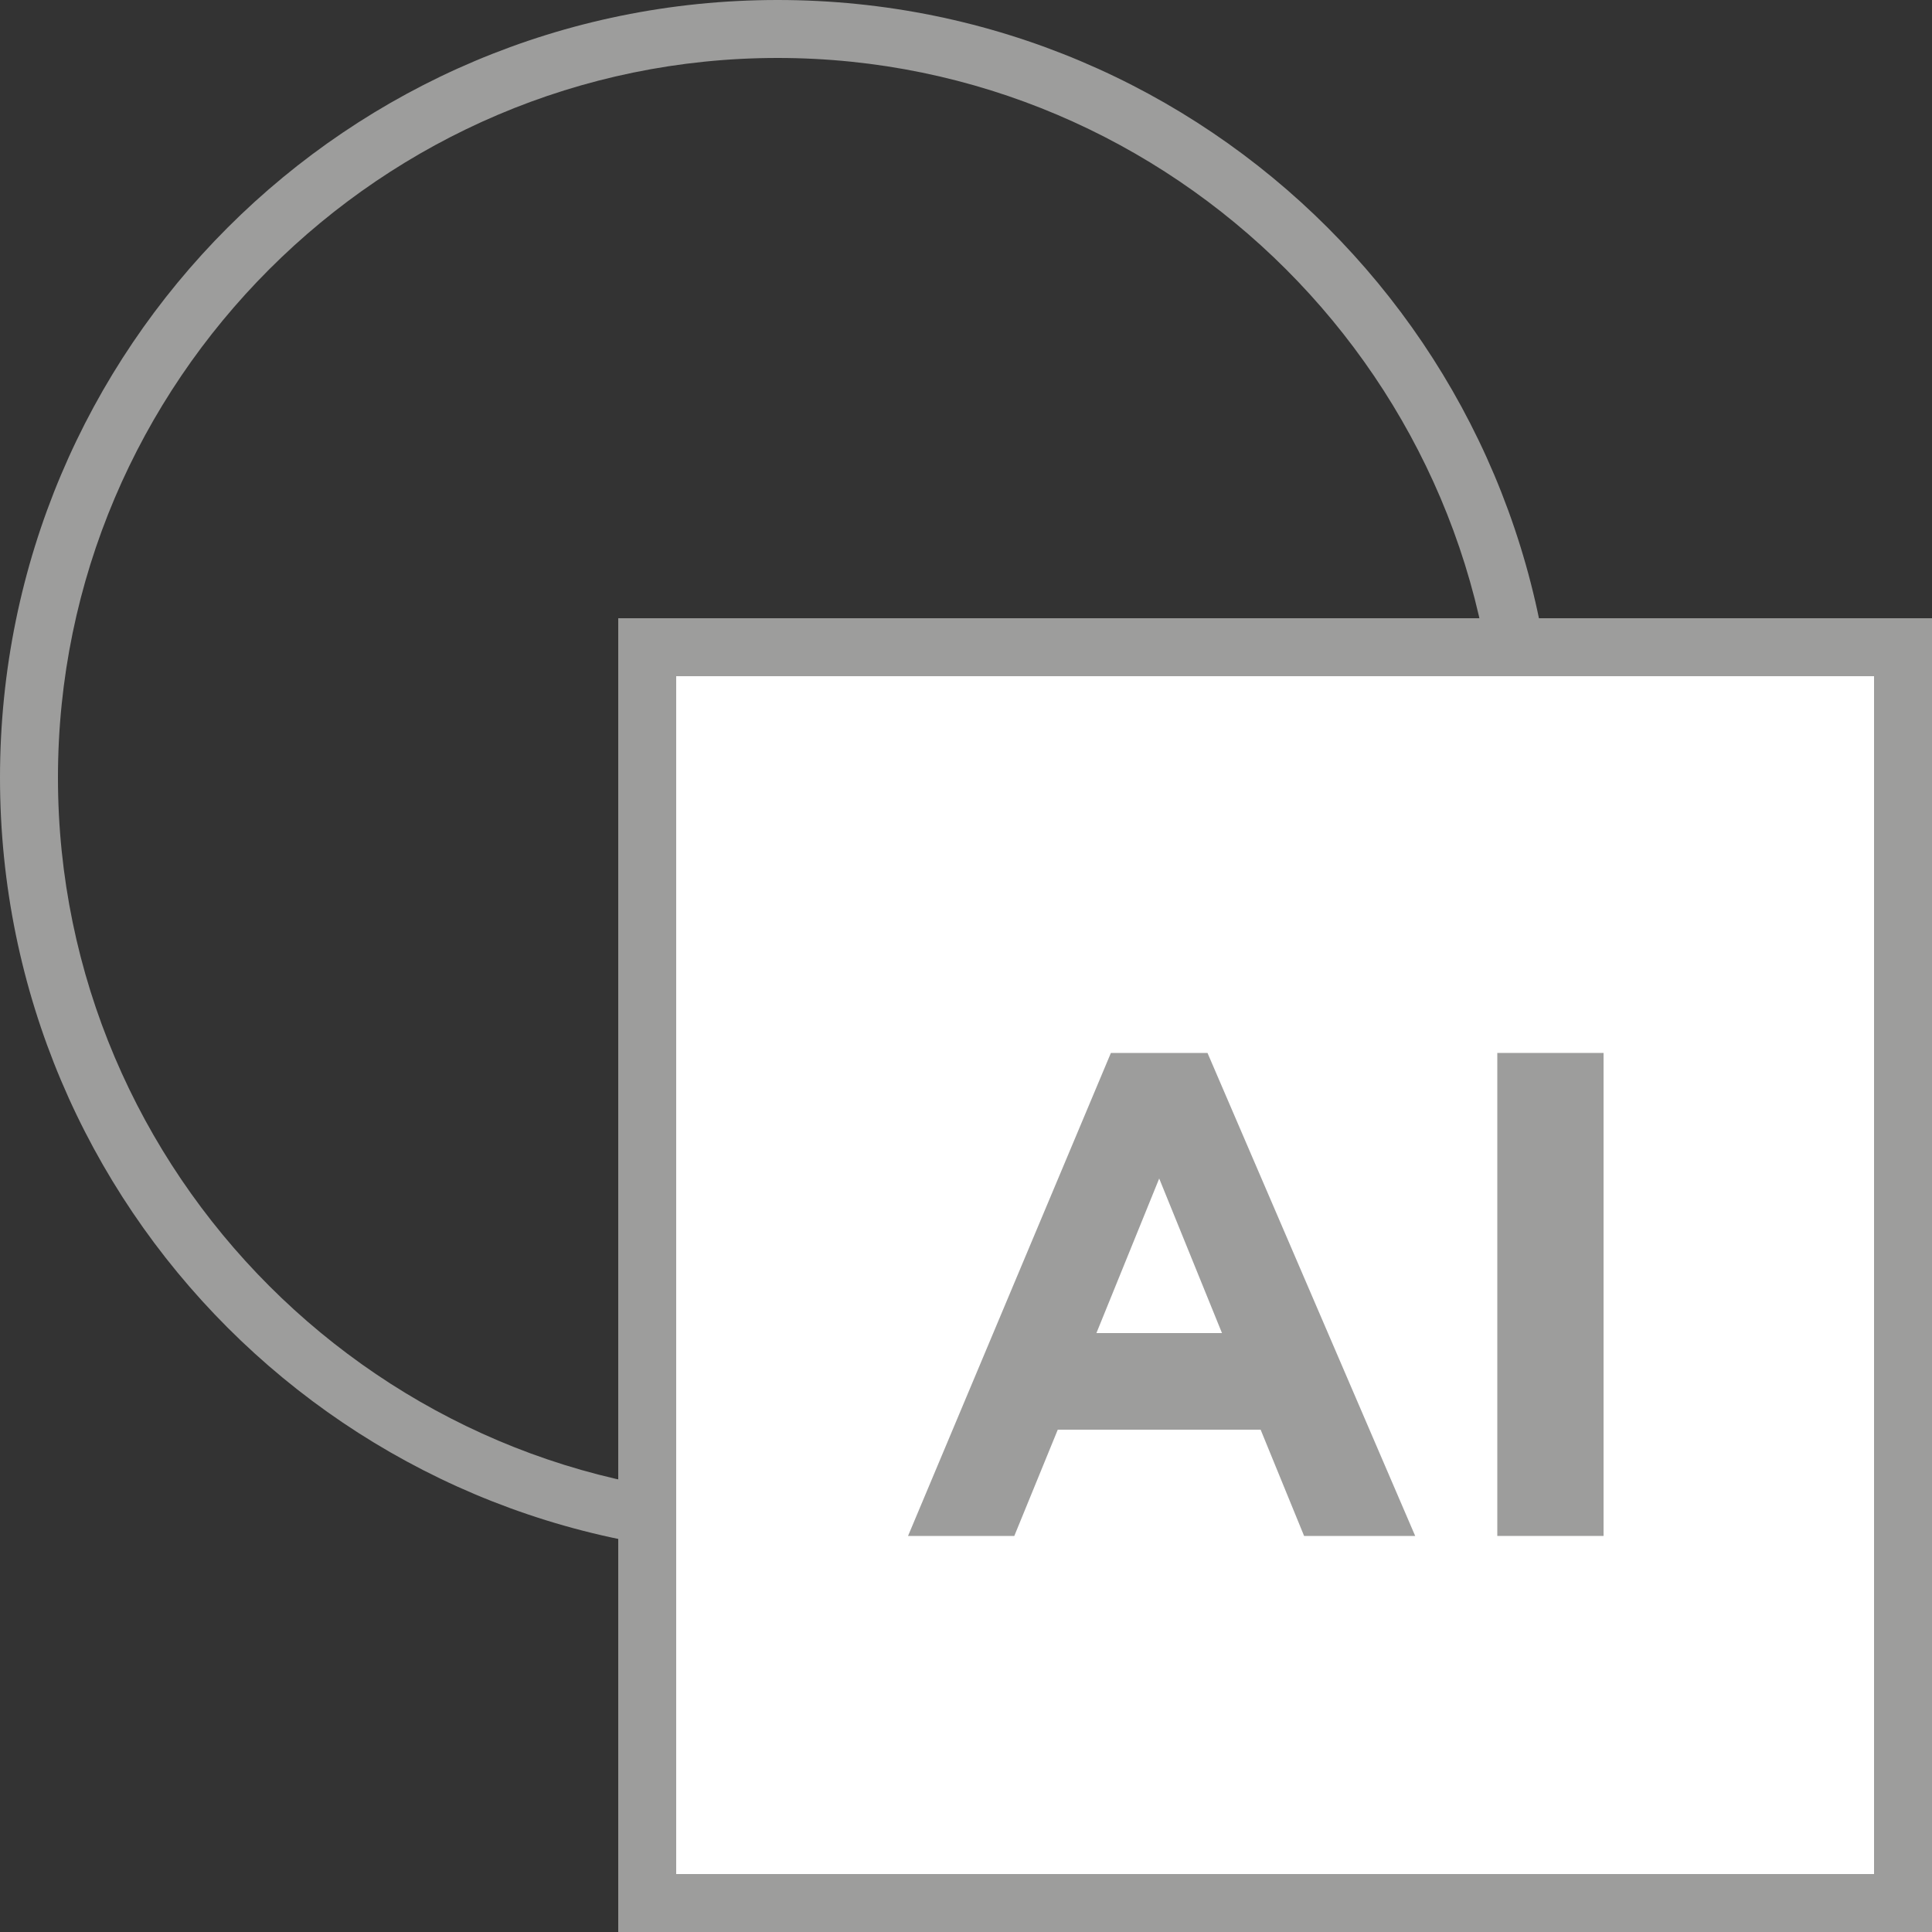 <?xml version="1.0" encoding="utf-8"?>
<!-- Generator: Adobe Illustrator 27.9.0, SVG Export Plug-In . SVG Version: 6.00 Build 0)  -->
<svg version="1.1" id="katman_1" xmlns="http://www.w3.org/2000/svg" xmlns:xlink="http://www.w3.org/1999/xlink" x="0px" y="0px"
	 viewBox="0 0 40 40" style="enable-background:new 0 0 40 40;" xml:space="preserve">
<rect x="0" y="0" width="40" height="40" fill="#333333" stroke="none"/>
<style type="text/css">
	.st0{fill:#9D9D9C;}
	.st1{fill:#FFFFFF;}
</style>
<g>
	<g>
		<g>
			<path class="st0" d="M16.1,32.2C7.2,32.2,0,25,0,16.1S7.2,0,16.1,0C25,0,32.2,7.2,32.2,16.1S25,32.2,16.1,32.2z M16.1,1.2
				C7.9,1.2,1.2,7.9,1.2,16.1S7.9,31,16.1,31C24.3,31,31,24.3,31,16.1S24.3,1.2,16.1,1.2z"/>
		</g>
	</g>
	<g>
		<rect x="17.7" y="17.7" class="st1" width="17.3" height="17.3"/>
	</g>
	<g>
		<g>
			<path class="st1" d="M39.2,39.2H13.6V13.6h25.6V39.2z M21.9,31H31v-9.1h-9.1V31z"/>
		</g>
		<g>
			<path class="st0" d="M40,40H12.8V12.8H40V40z M14,38.8h24.8V14H14V38.8z"/>
		</g>
	</g>
	<g>
		<g>
			<path class="st0" d="M23,21.8h2l4.3,10H27l-0.9-2.2h-4.2L21,31.8h-2.2L23,21.8z M25.3,27.6L24,24.4l-1.3,3.2H25.3z"/>
		</g>
		<g>
			<path class="st0" d="M31,21.8h2.2v10H31V21.8z"/>
		</g>
	</g>
</g>
</svg>
